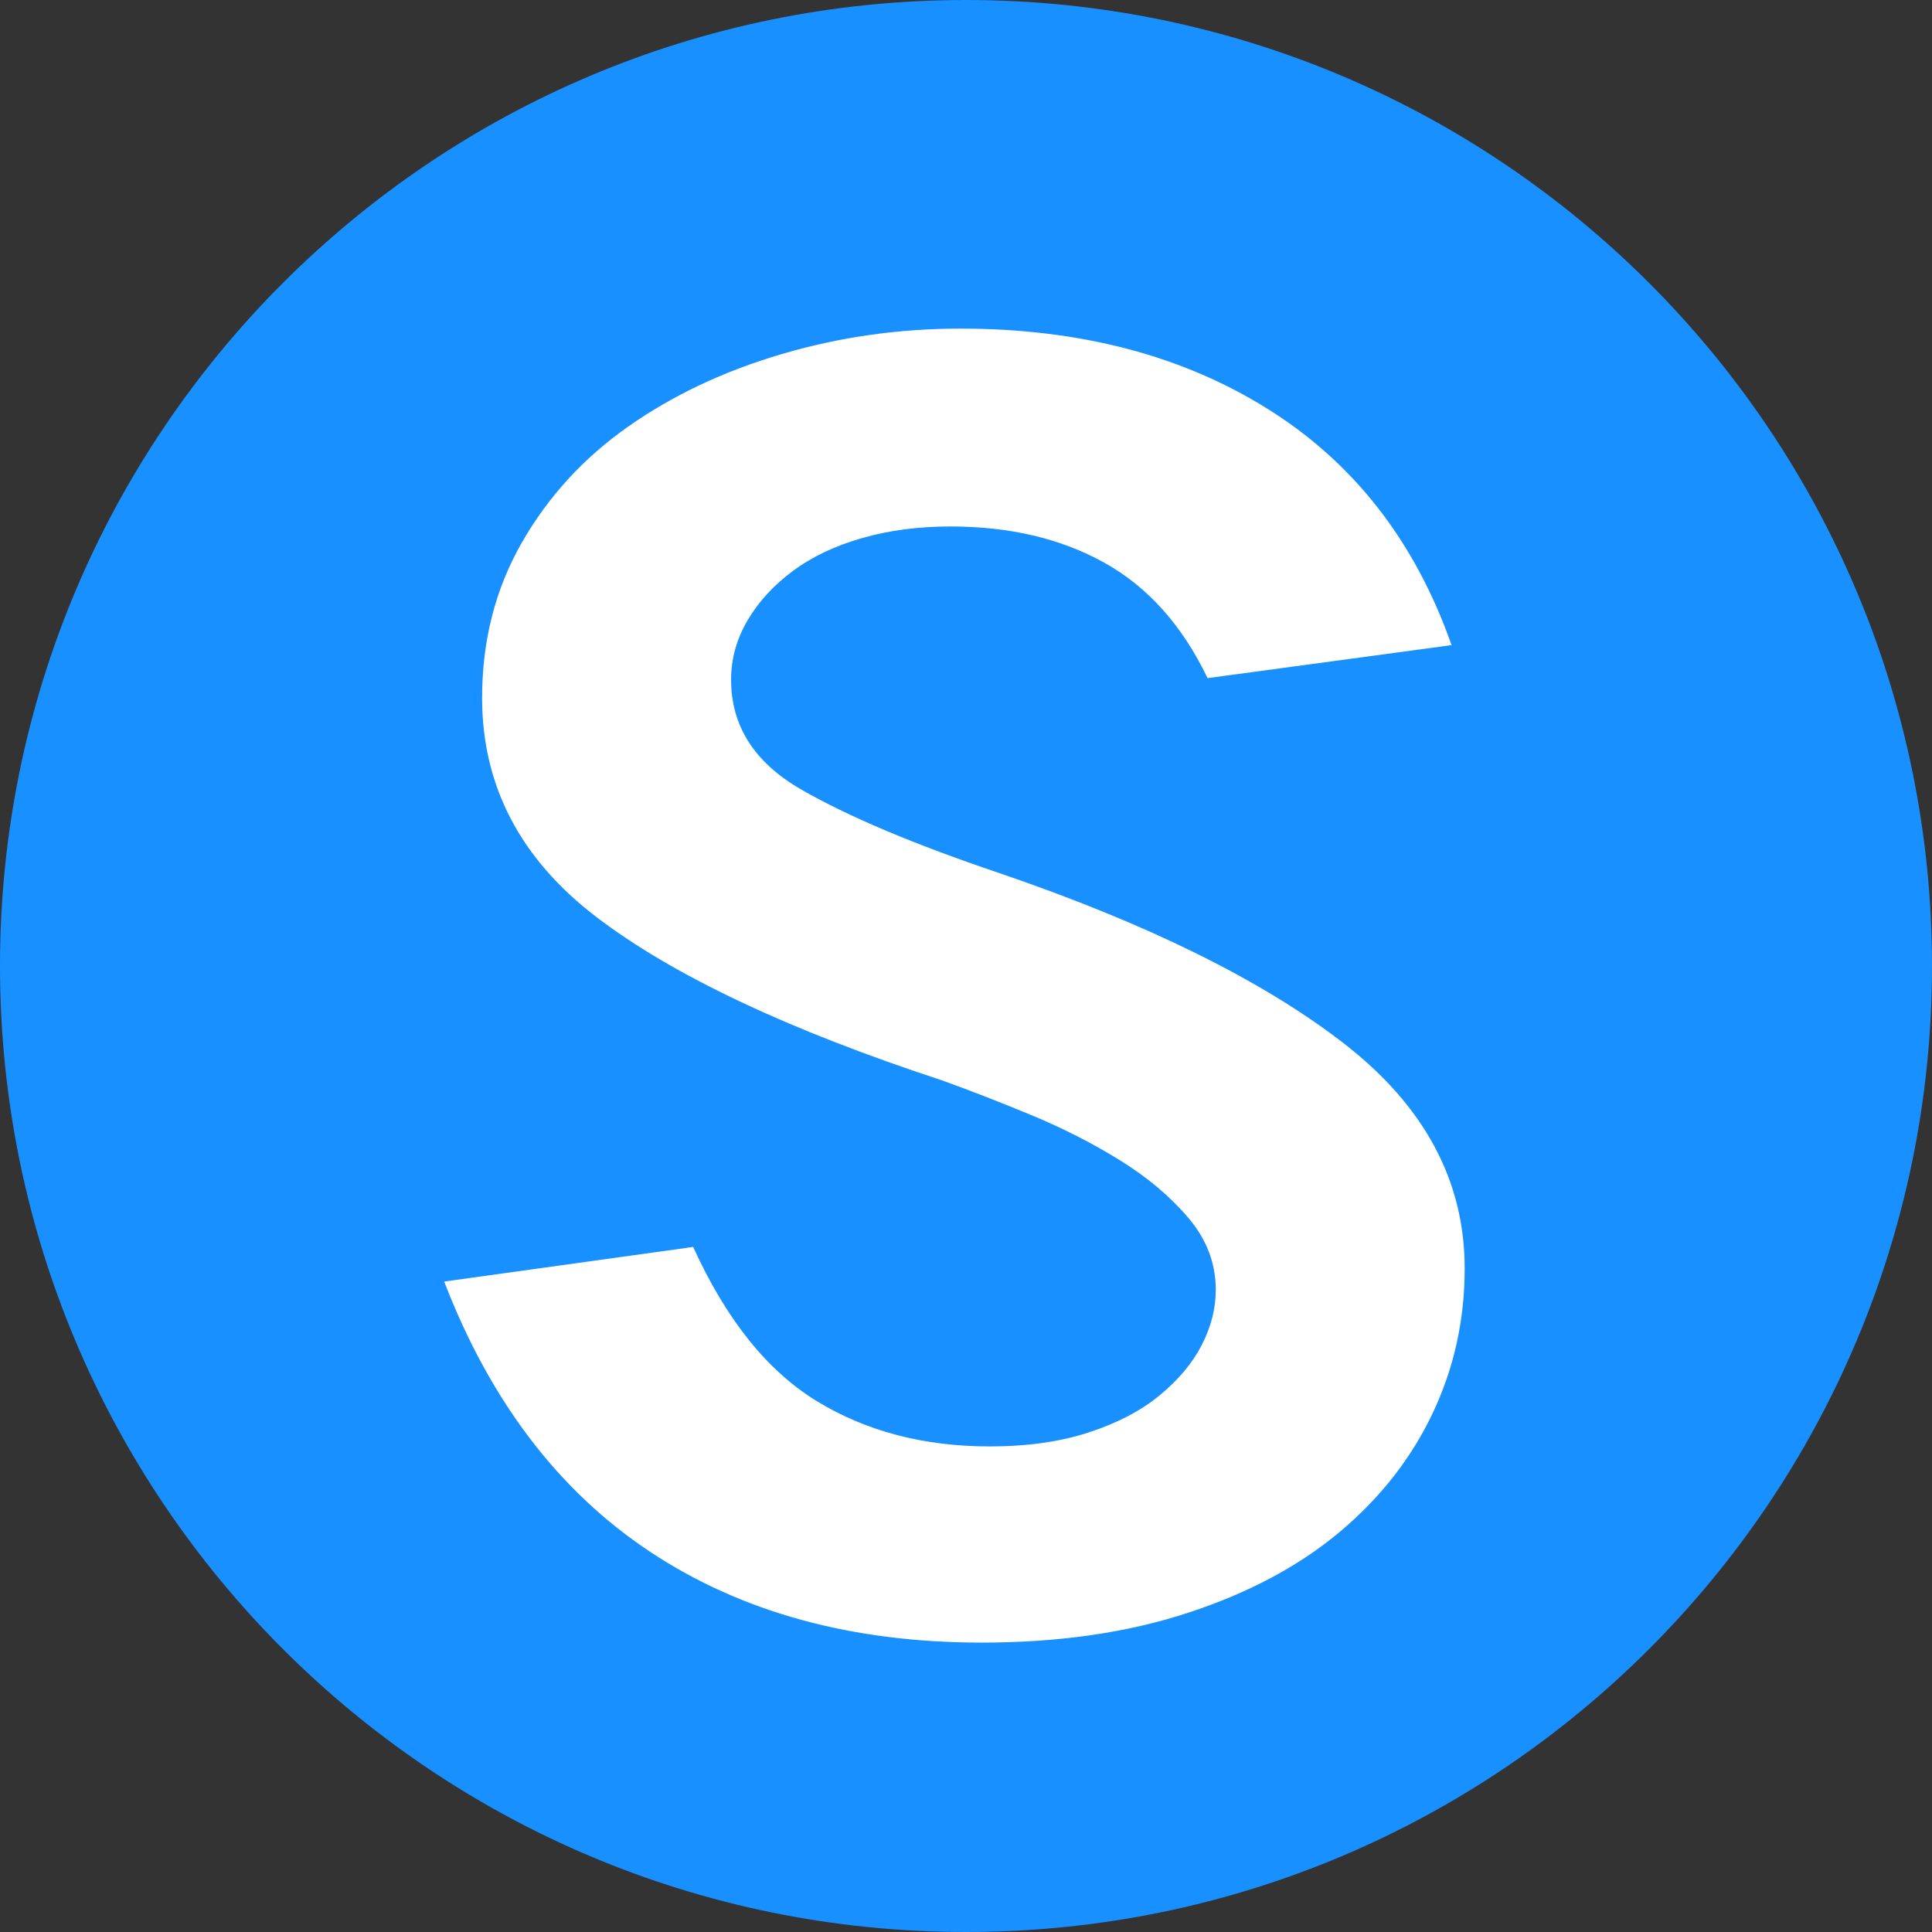 <svg xmlns="http://www.w3.org/2000/svg" xmlns:xlink="http://www.w3.org/1999/xlink" width="500" zoomAndPan="magnify" viewBox="0 0 375 375" height="500" preserveAspectRatio="xMidYMid meet" version="1.0"><rect x="0" y="0" width="375" height="375" fill="#333333" stroke="none"/><defs><g/><clipPath id="31cfe9aa66"><path d="M 187.5 0 C 83.945 0 0 83.945 0 187.5 C 0 291.055 83.945 375 187.5 375 C 291.055 375 375 291.055 375 187.5 C 375 83.945 291.055 0 187.5 0 Z M 187.5 0 " clip-rule="nonzero"/></clipPath></defs><g clip-path="url(#31cfe9aa66)"><rect x="-37.5" width="450" fill="#1890ff" y="-37.5" height="450" fill-opacity="1"/></g><g fill="#ffffff" fill-opacity="1"><g transform="translate(74.7, 299.625)"><g><path d="M 59.844 -57.594 C 66.238 -43.52 74.234 -33.547 83.828 -27.672 C 93.43 -21.805 104.633 -18.875 117.438 -18.875 C 124.688 -18.875 131.082 -19.781 136.625 -21.594 C 142.176 -23.406 146.766 -25.805 150.391 -28.797 C 154.023 -31.785 156.75 -35.039 158.562 -38.562 C 160.375 -42.082 161.281 -45.656 161.281 -49.281 C 161.281 -54.395 159.52 -59.031 156 -63.188 C 152.477 -67.352 148.051 -71.086 142.719 -74.391 C 137.383 -77.703 131.625 -80.641 125.438 -83.203 C 119.25 -85.766 113.488 -88.004 108.156 -89.922 C 78.289 -99.734 55.941 -110.289 41.109 -121.594 C 26.285 -132.906 18.875 -147.094 18.875 -164.156 C 18.875 -175.25 21.43 -185.273 26.547 -194.234 C 31.672 -203.203 38.551 -210.723 47.188 -216.797 C 55.832 -222.879 65.754 -227.57 76.953 -230.875 C 88.16 -234.188 99.738 -235.844 111.688 -235.844 C 134.938 -235.844 154.879 -230.613 171.516 -220.156 C 188.16 -209.707 200.004 -194.457 207.047 -174.406 L 159.688 -168 C 154.77 -178.238 148.098 -185.703 139.672 -190.391 C 131.254 -195.086 121.285 -197.438 109.766 -197.438 C 103.578 -197.438 97.867 -196.688 92.641 -195.188 C 87.41 -193.695 82.926 -191.566 79.188 -188.797 C 75.457 -186.023 72.523 -182.828 70.391 -179.203 C 68.266 -175.578 67.203 -171.738 67.203 -167.688 C 67.203 -158.719 71.734 -151.617 80.797 -146.391 C 89.867 -141.172 102.617 -135.785 119.047 -130.234 C 147.836 -120.422 170.125 -109.438 185.906 -97.281 C 201.695 -85.125 209.594 -70.508 209.594 -53.438 C 209.594 -43.414 207.516 -34.031 203.359 -25.281 C 199.203 -16.531 193.176 -8.848 185.281 -2.234 C 177.383 4.379 167.566 9.602 155.828 13.438 C 144.098 17.281 130.77 19.203 115.844 19.203 C 90.664 19.203 69.223 13.332 51.516 1.594 C 33.805 -10.133 20.473 -27.625 11.516 -50.875 Z M 59.844 -57.594 "/></g></g></g></svg>
